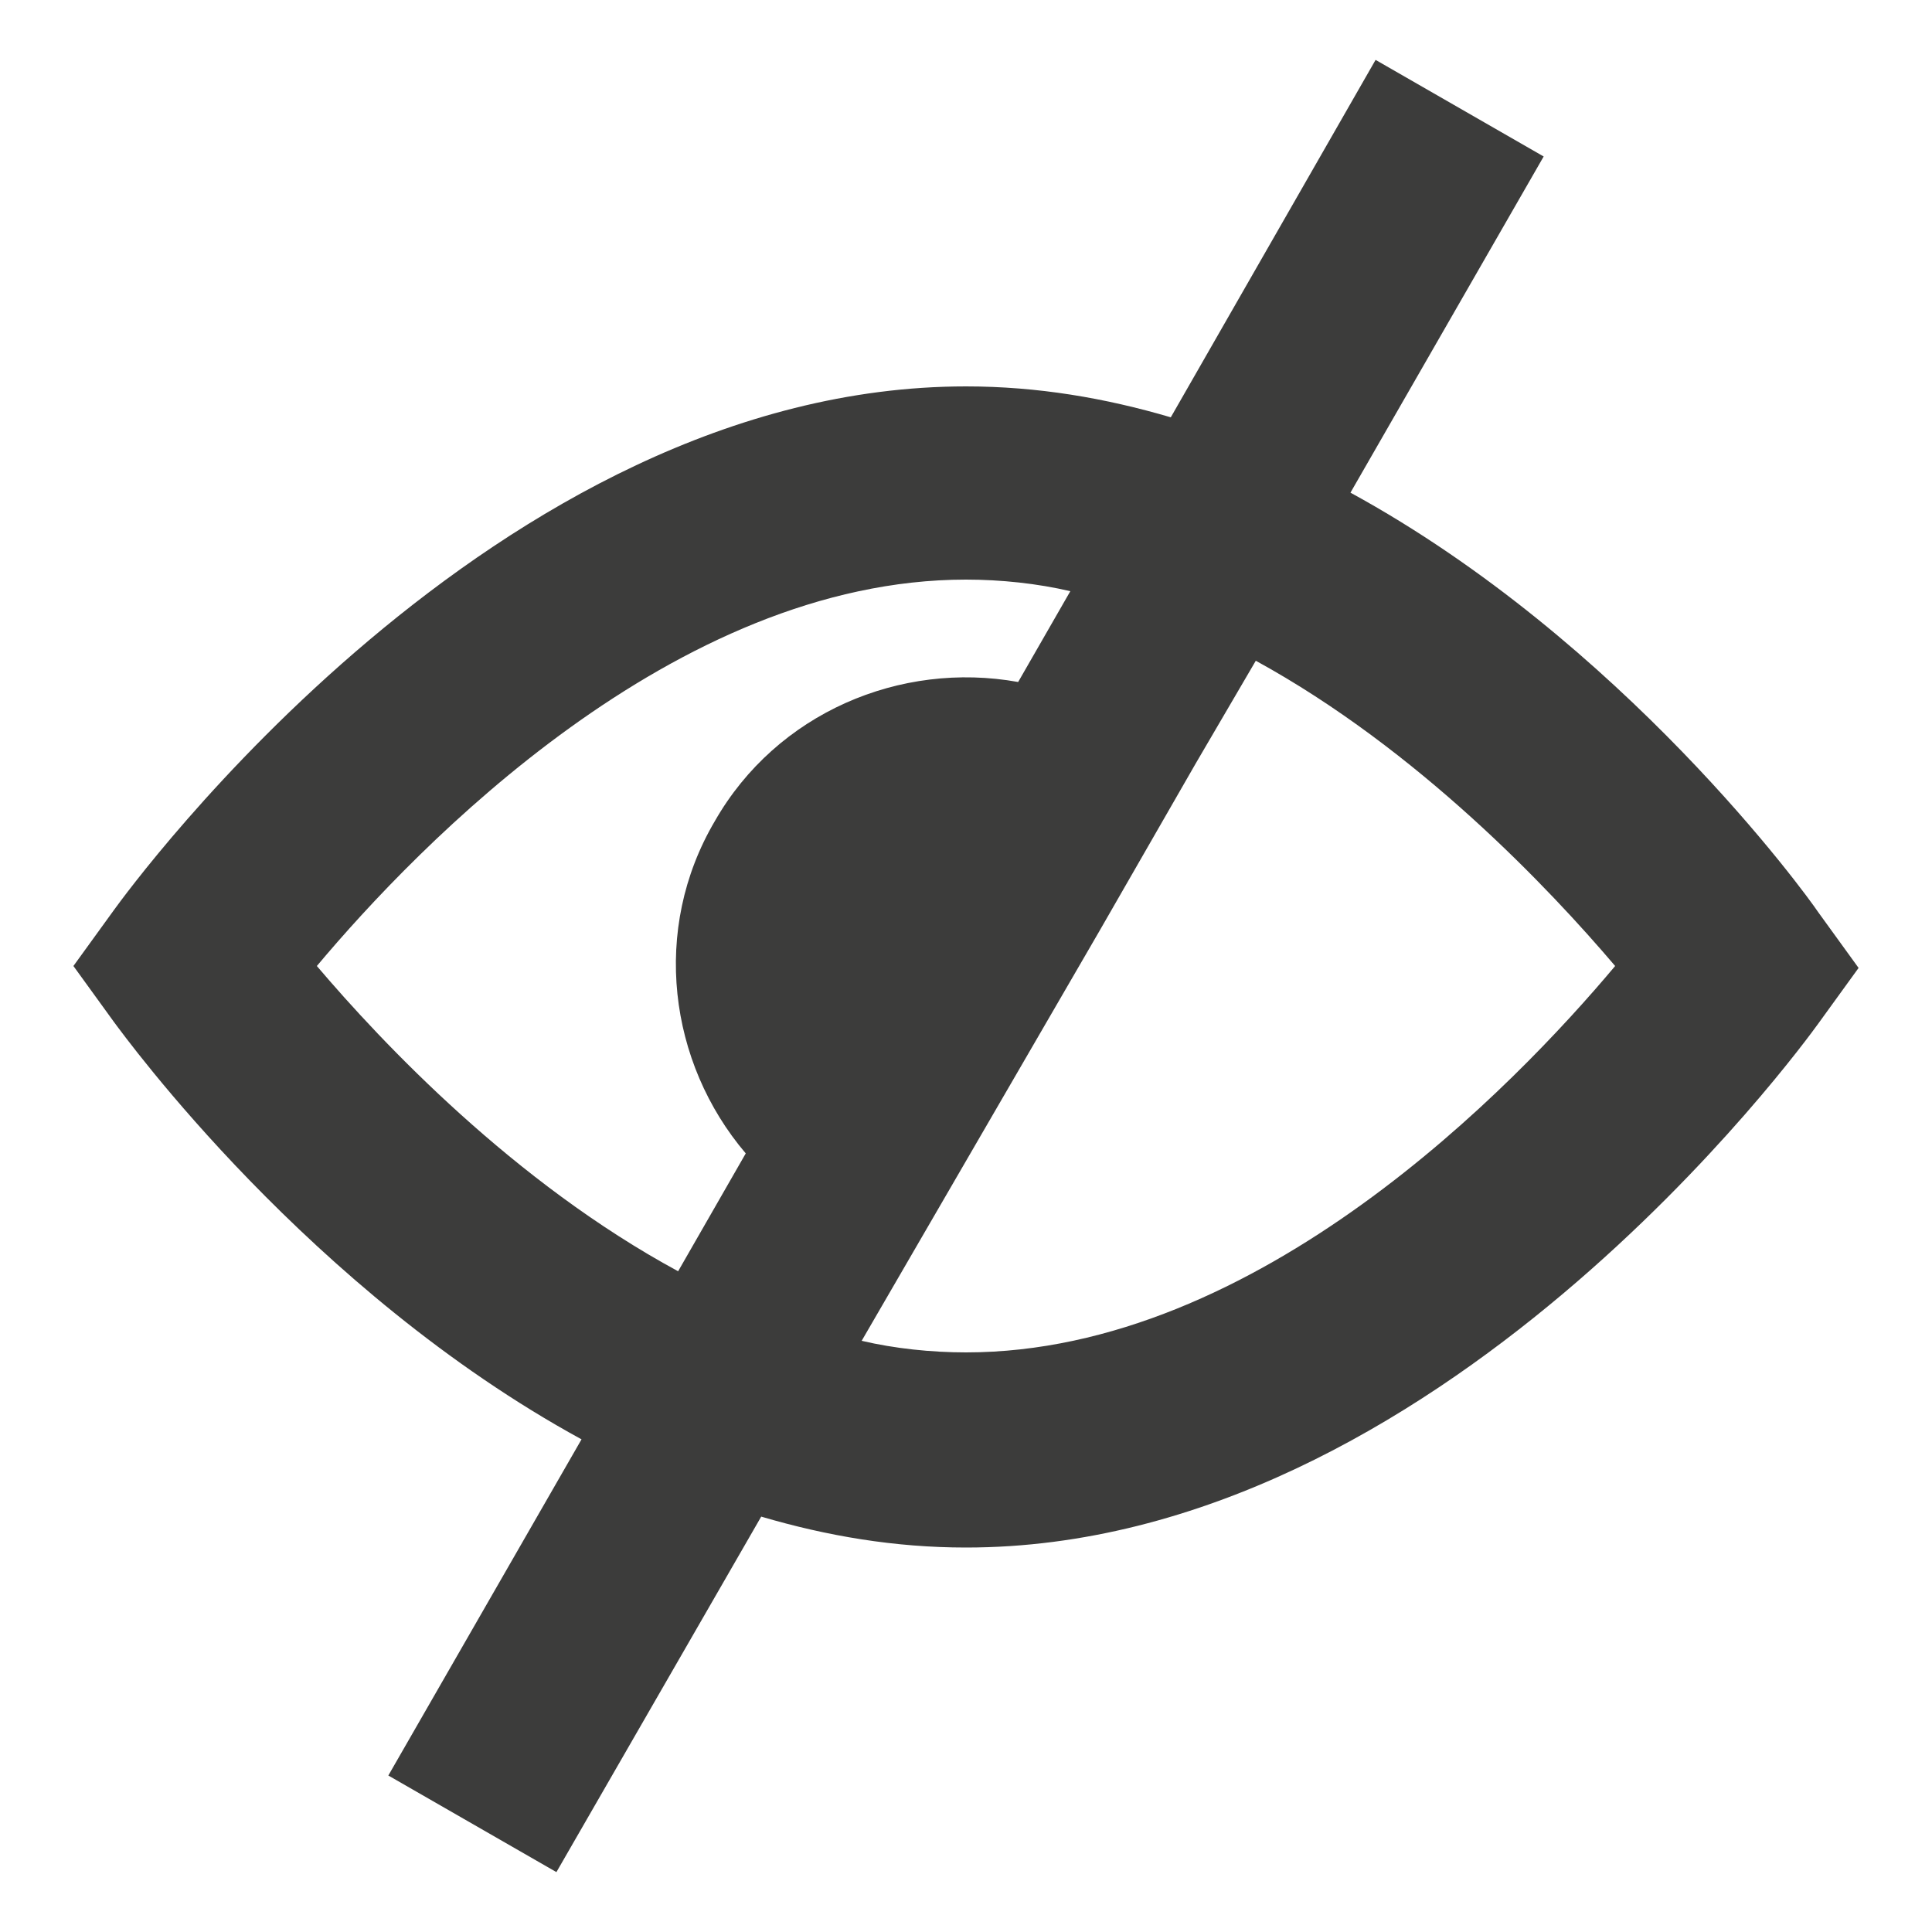 <?xml version="1.0" encoding="utf-8"?>
<!-- Generator: Adobe Illustrator 23.0.3, SVG Export Plug-In . SVG Version: 6.00 Build 0)  -->
<svg version="1.1" id="Ebene_1" xmlns="http://www.w3.org/2000/svg" xmlns:xlink="http://www.w3.org/1999/xlink" x="0px" y="0px"
	 viewBox="0 0 100 100" style="enable-background:new 0 0 100 100;" xml:space="preserve">
<style type="text/css">
	.st0{fill:#3C3C3B;}
</style>
<path class="st0" d="M69.9,25.5l10-17.4l-8.7-5L60.6,21.6c-3.4-1-6.9-1.6-10.6-1.6C25.6,20,6.7,46,5.9,47.1L3.8,50l2.1,2.9
	C6.5,53.7,16,66.8,30.1,74.5l-10,17.4l8.7,5l10.6-18.4c3.4,1,6.9,1.6,10.6,1.6c24.4,0,43.3-26,44.1-27.1l2.1-2.9l-2.1-2.9
	C93.5,46.3,84,33.2,69.9,25.5z M16.4,50c5.2-6.2,18.5-20,33.6-20c1.8,0,3.7,0.2,5.4,0.6l-2.7,4.7c-6.1-1.1-12.5,1.6-15.7,7.2
	c-3.3,5.6-2.4,12.5,1.6,17.2l-3.5,6.1C26.6,61.2,19.8,54,16.4,50z M50,70c-1.8,0-3.7-0.2-5.4-0.6l12.3-21.2l0,0l5-8.7l0,0l3.1-5.3
	C73.4,38.8,80.2,46,83.6,50C78.4,56.2,65.1,70,50,70z"/>
</svg>
